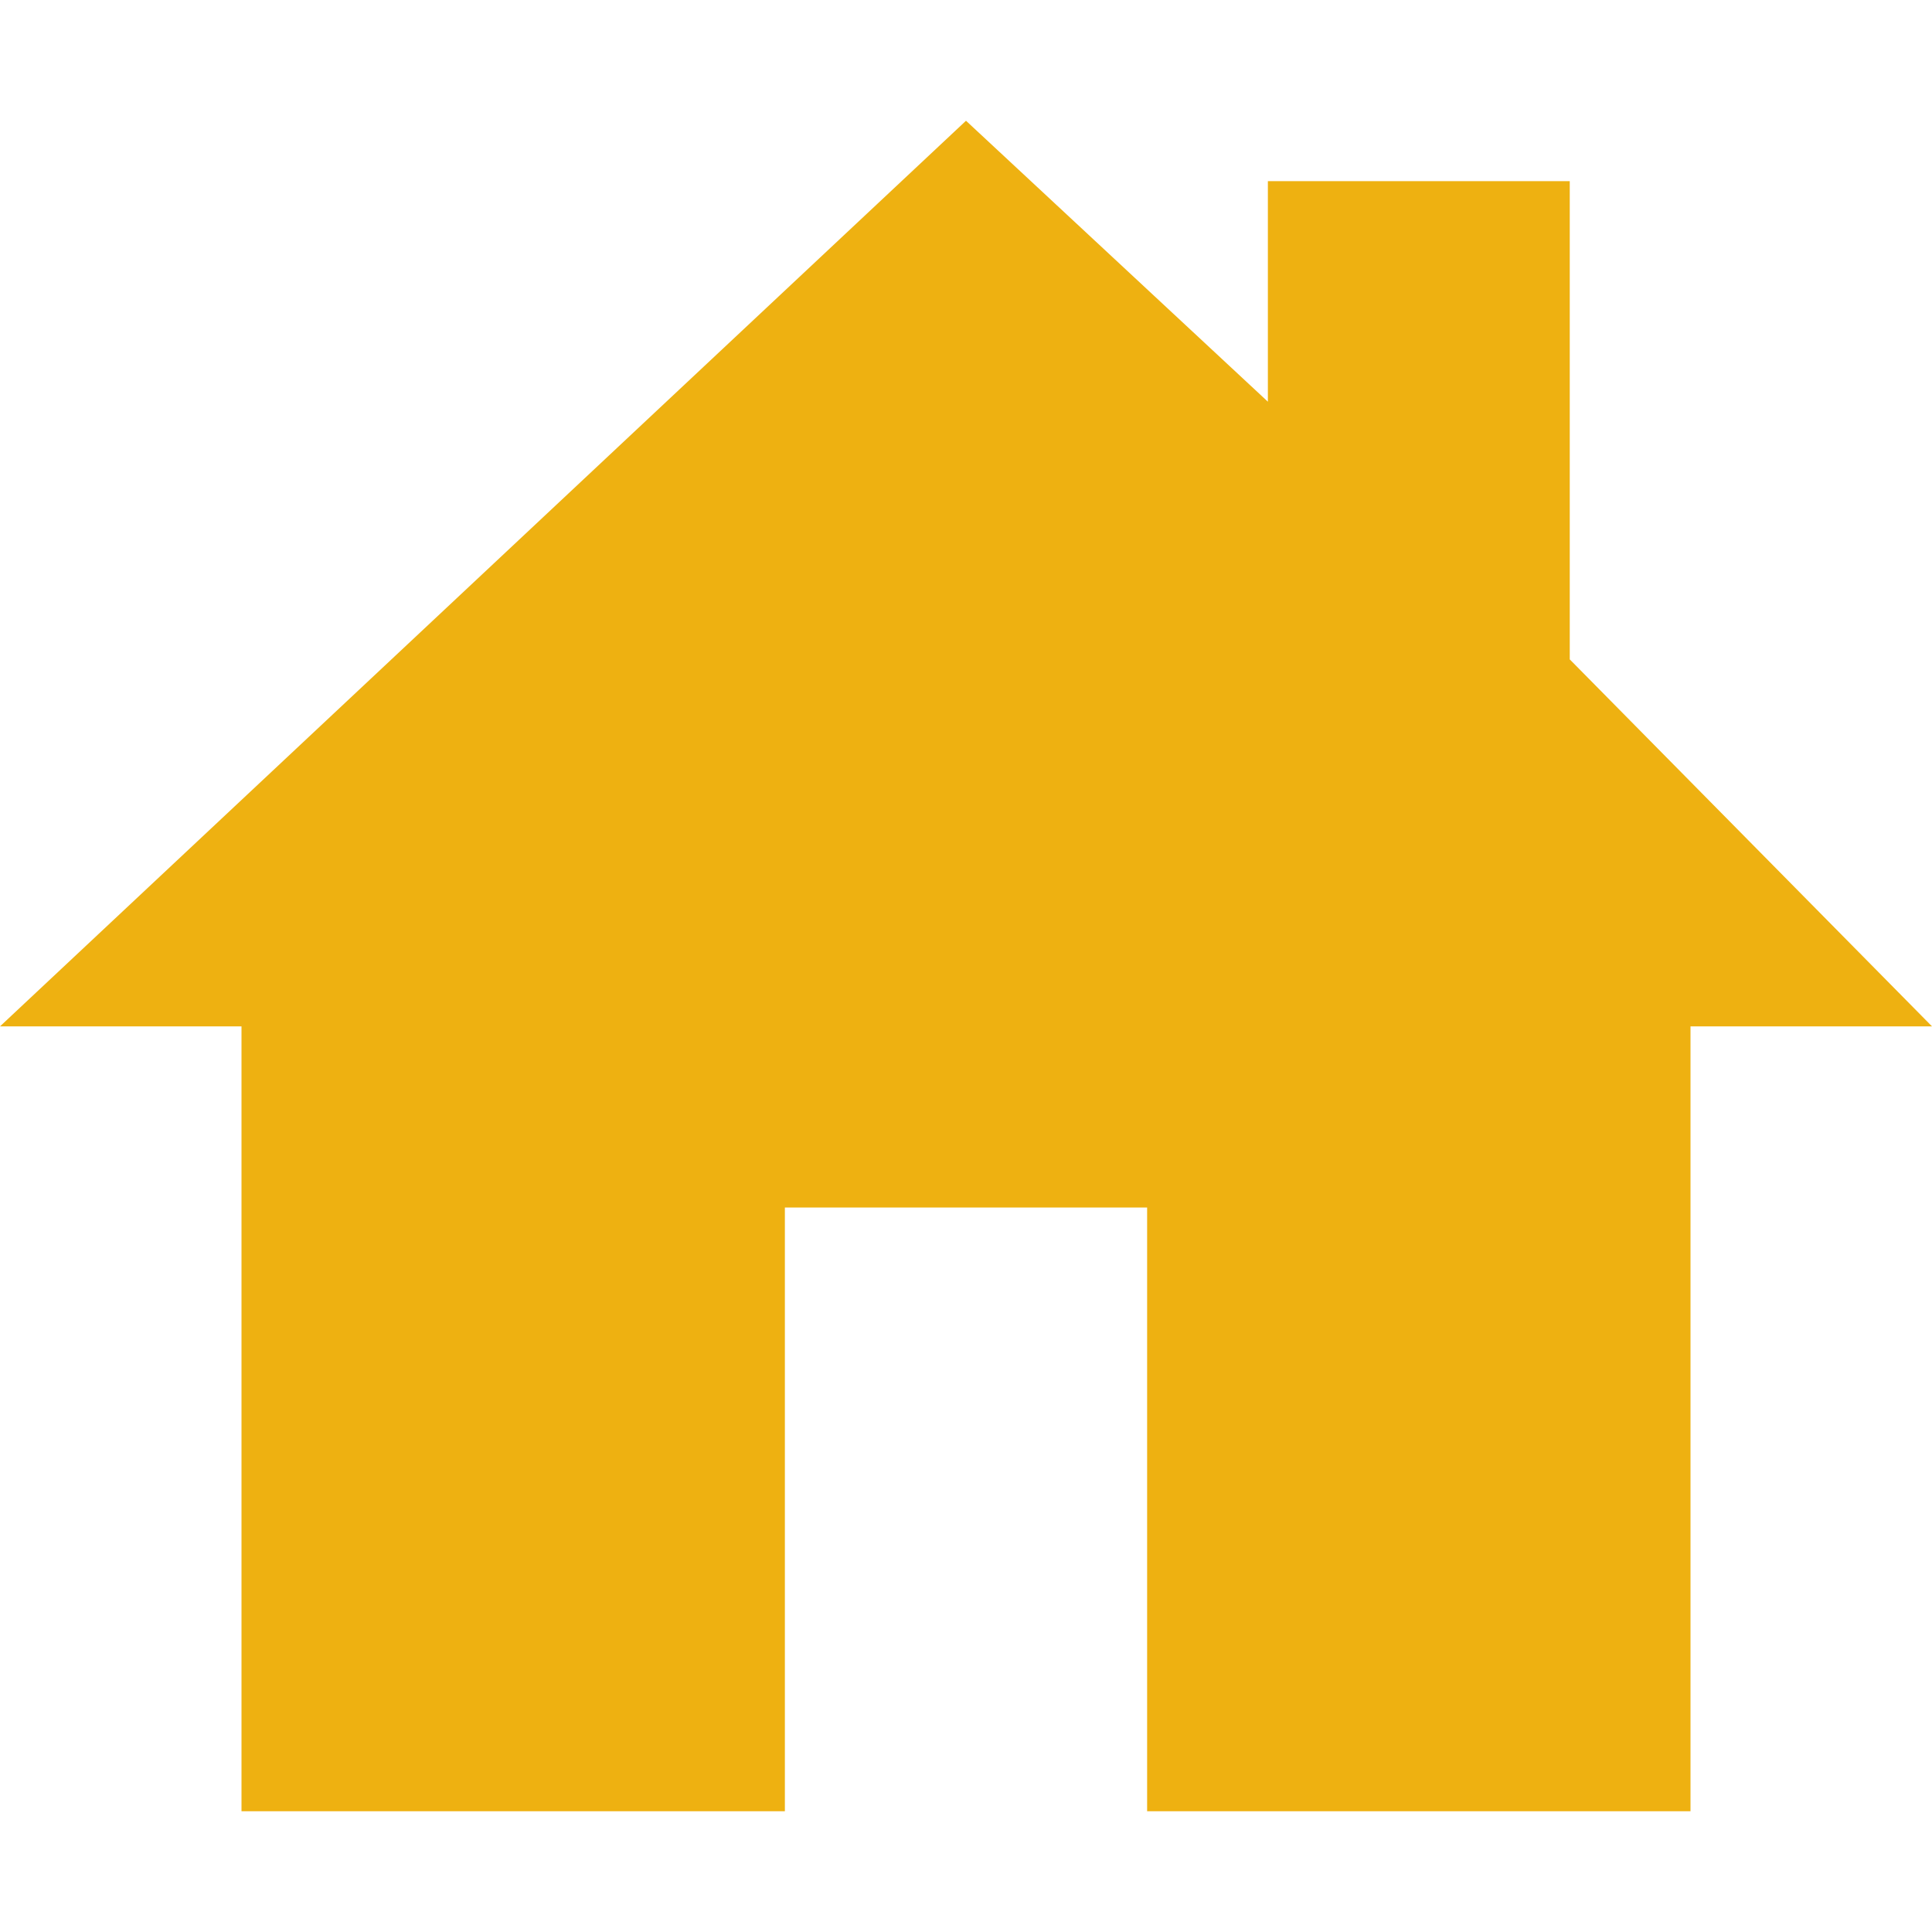 <svg width="24" height="24" viewBox="0 0 24 24" fill="none" xmlns="http://www.w3.org/2000/svg">
<g id="ion:home-sharp">
<path id="Vector" d="M19.5 8.191V2.25H15.75V4.99L12 1.5L0 12.75H3V22.5H9.75V15H14.25V22.5H21V12.75H24L19.5 8.191Z" fill="#EEB111"/>
</g>
</svg>
